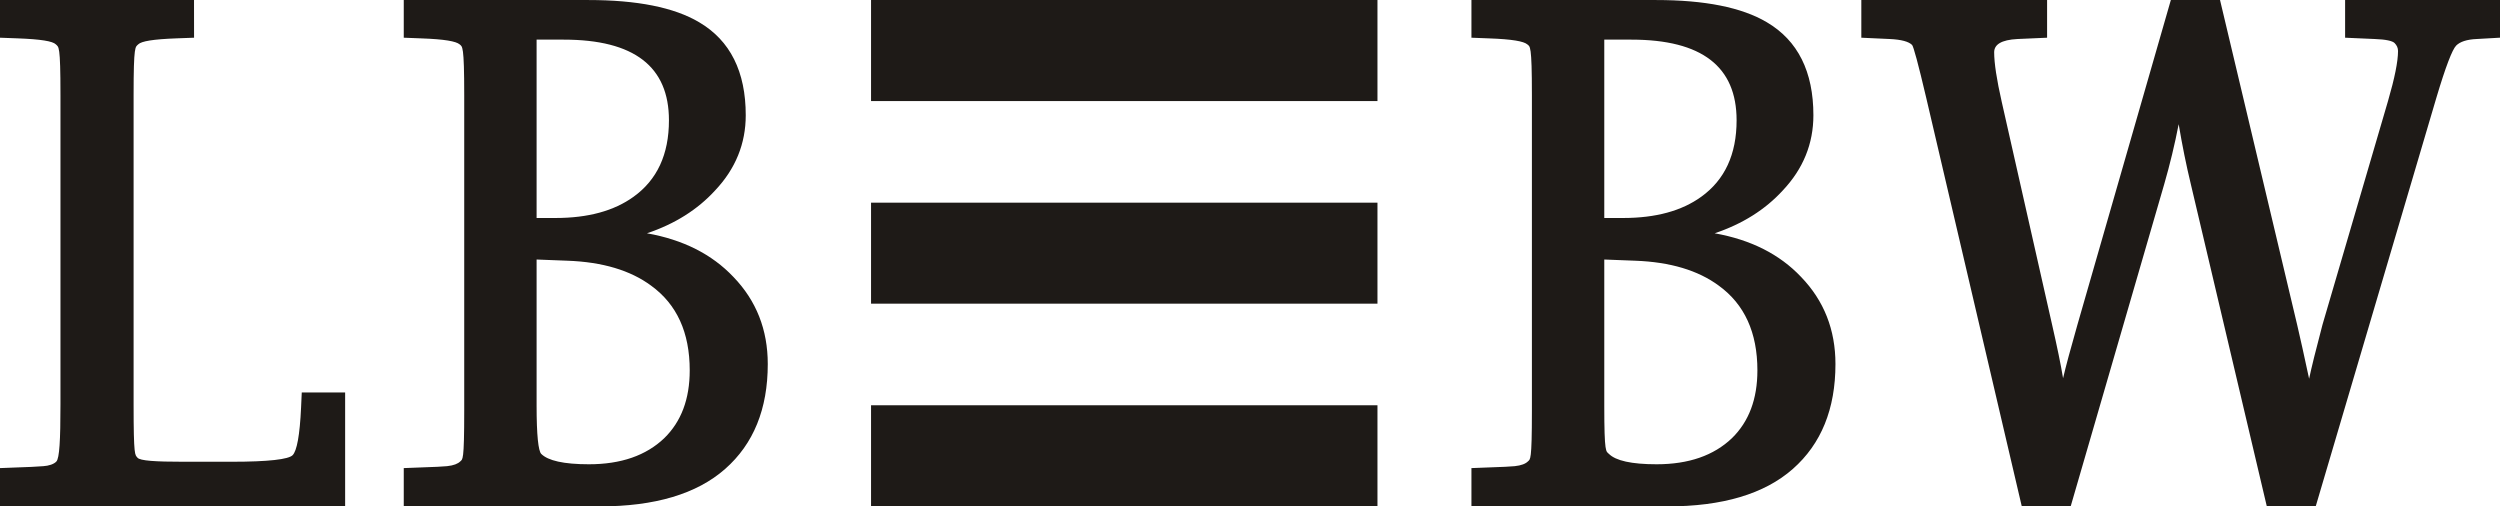 <?xml version="1.0" encoding="UTF-8"?>
<svg xmlns="http://www.w3.org/2000/svg" xmlns:xlink="http://www.w3.org/1999/xlink" width="360pt" height="72.92pt" viewBox="0 0 360 72.92" version="1.1">
<g id="surface1">
<path style=" stroke:none;fill-rule:nonzero;fill:rgb(11.8%,10.199%,9%);fill-opacity:1;" d="M 19.238 58.23 C 19.238 65.824 19.441 65.465 19.801 65.91 C 20.16 66.352 22.383 66.492 26.391 66.492 L 33.375 66.492 C 38.684 66.492 41.539 66.145 42.137 65.547 C 42.742 64.938 43.172 62.699 43.355 58.68 L 43.453 56.512 L 49.699 56.512 L 49.699 72.922 L 0 72.922 L 0 67.406 L 2.527 67.309 C 4.398 67.25 4.719 67.227 6.234 67.129 C 7.016 67.082 7.77 66.84 8.121 66.453 C 8.559 65.98 8.707 63.434 8.707 58.234 L 8.707 13.695 C 8.707 6.41 8.461 6.809 8.035 6.383 C 7.582 5.934 5.902 5.648 2.527 5.523 L 0 5.43 L 0 0.004 L 27.938 0.004 L 27.945 5.43 L 25.414 5.523 C 22.043 5.648 20.363 5.934 19.91 6.383 C 19.484 6.809 19.238 6.41 19.238 13.695 Z M 356.656 5.617 C 355.223 5.676 354.246 6.008 353.691 6.562 C 353.125 7.129 352.168 9.609 350.828 14.109 L 333.461 72.918 L 326.422 72.918 L 315.48 26.523 C 314.82 23.793 314.238 20.91 313.73 17.883 C 313.16 20.812 312.465 23.695 311.645 26.531 L 298.176 72.918 L 291.137 72.918 L 277.379 14.098 C 276.219 9.152 275.535 6.668 275.34 6.473 C 274.848 5.984 273.793 5.695 272.102 5.617 L 268.031 5.43 L 268.031 0.004 L 294.781 0.004 L 294.781 5.43 L 290.531 5.617 C 288.164 5.738 287.16 6.426 287.16 7.527 C 287.16 9.078 287.52 11.453 288.246 14.652 L 295.504 46.766 C 296.227 49.934 296.758 52.5 297.082 54.465 C 297.461 52.82 298.152 50.254 299.152 46.754 L 312.602 0.004 L 319.684 0.004 L 330.789 46.762 C 331.234 48.66 331.809 51.25 332.512 54.539 C 332.844 52.961 333.484 50.363 334.438 46.758 L 343.871 14.555 C 344.84 11.227 345.316 8.832 345.316 7.348 C 345.316 6.91 345.152 6.535 344.824 6.203 C 344.52 5.895 343.598 5.676 341.945 5.617 L 337.695 5.43 L 337.695 0.004 L 360 0.004 L 360 5.426 Z M 125.43 58.355 L 198.355 58.355 L 198.355 72.906 L 125.43 72.906 Z M 104.422 67.527 C 100.324 71.137 94.289 72.922 86.344 72.922 L 58.141 72.922 L 58.141 67.406 L 60.672 67.309 C 62.539 67.25 63.77 67.188 64.371 67.129 C 65.336 67.031 65.945 66.77 66.266 66.453 C 66.621 66.098 66.848 66.531 66.848 59.137 L 66.848 13.695 C 66.848 6.484 66.586 6.73 66.18 6.383 C 65.664 5.949 64.043 5.648 60.672 5.527 L 58.141 5.43 L 58.141 0.004 L 84.715 0.004 C 91.742 0.004 97.07 1.062 100.676 3.203 C 105.16 5.84 107.387 10.324 107.387 16.598 C 107.387 20.695 105.914 24.309 102.98 27.418 C 100.445 30.191 97.172 32.25 93.164 33.594 C 98.363 34.516 102.516 36.609 105.613 39.879 C 108.914 43.301 110.559 47.484 110.559 52.426 C 110.559 58.879 108.52 63.918 104.422 67.527 Z M 81.172 5.707 L 77.27 5.707 L 77.27 31.391 L 79.996 31.391 C 84.688 31.391 88.426 30.363 91.23 28.336 C 94.625 25.898 96.328 22.234 96.328 17.324 C 96.328 9.602 91.344 5.707 81.172 5.707 Z M 93.77 41.141 C 90.785 38.93 86.77 37.727 81.715 37.543 L 77.27 37.371 L 77.27 58.414 C 77.27 62.699 77.523 64.949 77.941 65.363 C 78.91 66.332 81.168 66.855 84.801 66.855 C 89.426 66.855 93.035 65.598 95.656 63.094 C 98.094 60.715 99.32 57.469 99.32 53.336 C 99.32 47.875 97.465 43.824 93.77 41.141 Z M 258.168 67.527 C 254.07 71.137 248.035 72.922 240.09 72.922 L 211.887 72.922 L 211.887 67.406 L 214.414 67.309 C 216.281 67.25 217.516 67.188 218.117 67.129 C 219.078 67.031 219.691 66.77 220.008 66.453 C 220.363 66.098 220.594 66.5 220.594 59.137 L 220.594 13.695 C 220.594 6.371 220.328 6.73 219.922 6.383 C 219.406 5.949 217.789 5.648 214.414 5.527 L 211.887 5.43 L 211.887 0.004 L 238.457 0.004 C 245.484 0.004 250.812 1.062 254.422 3.203 C 258.902 5.84 261.129 10.324 261.129 16.598 C 261.129 20.695 259.66 24.305 256.727 27.418 C 254.188 30.191 250.914 32.25 246.91 33.594 C 252.109 34.516 256.262 36.609 259.355 39.879 C 262.656 43.301 264.305 47.484 264.305 52.426 C 264.305 58.879 262.262 63.918 258.168 67.527 Z M 234.918 5.707 L 231.016 5.707 L 231.016 31.391 L 233.742 31.391 C 238.434 31.391 242.172 30.363 244.977 28.336 C 248.367 25.898 250.07 22.234 250.07 17.324 C 250.07 9.602 245.09 5.707 234.918 5.707 Z M 247.516 41.141 C 244.527 38.93 240.512 37.727 235.461 37.543 L 231.016 37.371 L 231.016 58.414 C 231.016 65.391 231.27 64.949 231.688 65.363 C 232.66 66.332 234.914 66.855 238.547 66.855 C 243.172 66.855 246.781 65.598 249.402 63.094 C 251.84 60.715 253.066 57.469 253.066 53.336 C 253.066 47.875 251.207 43.824 247.516 41.141 Z M 125.43 29.18 L 198.355 29.18 L 198.355 43.727 L 125.43 43.727 Z M 125.43 0.004 L 198.355 0.004 L 198.355 14.551 L 125.43 14.551 L 125.43 0.004 "/>
</g>
</svg>
